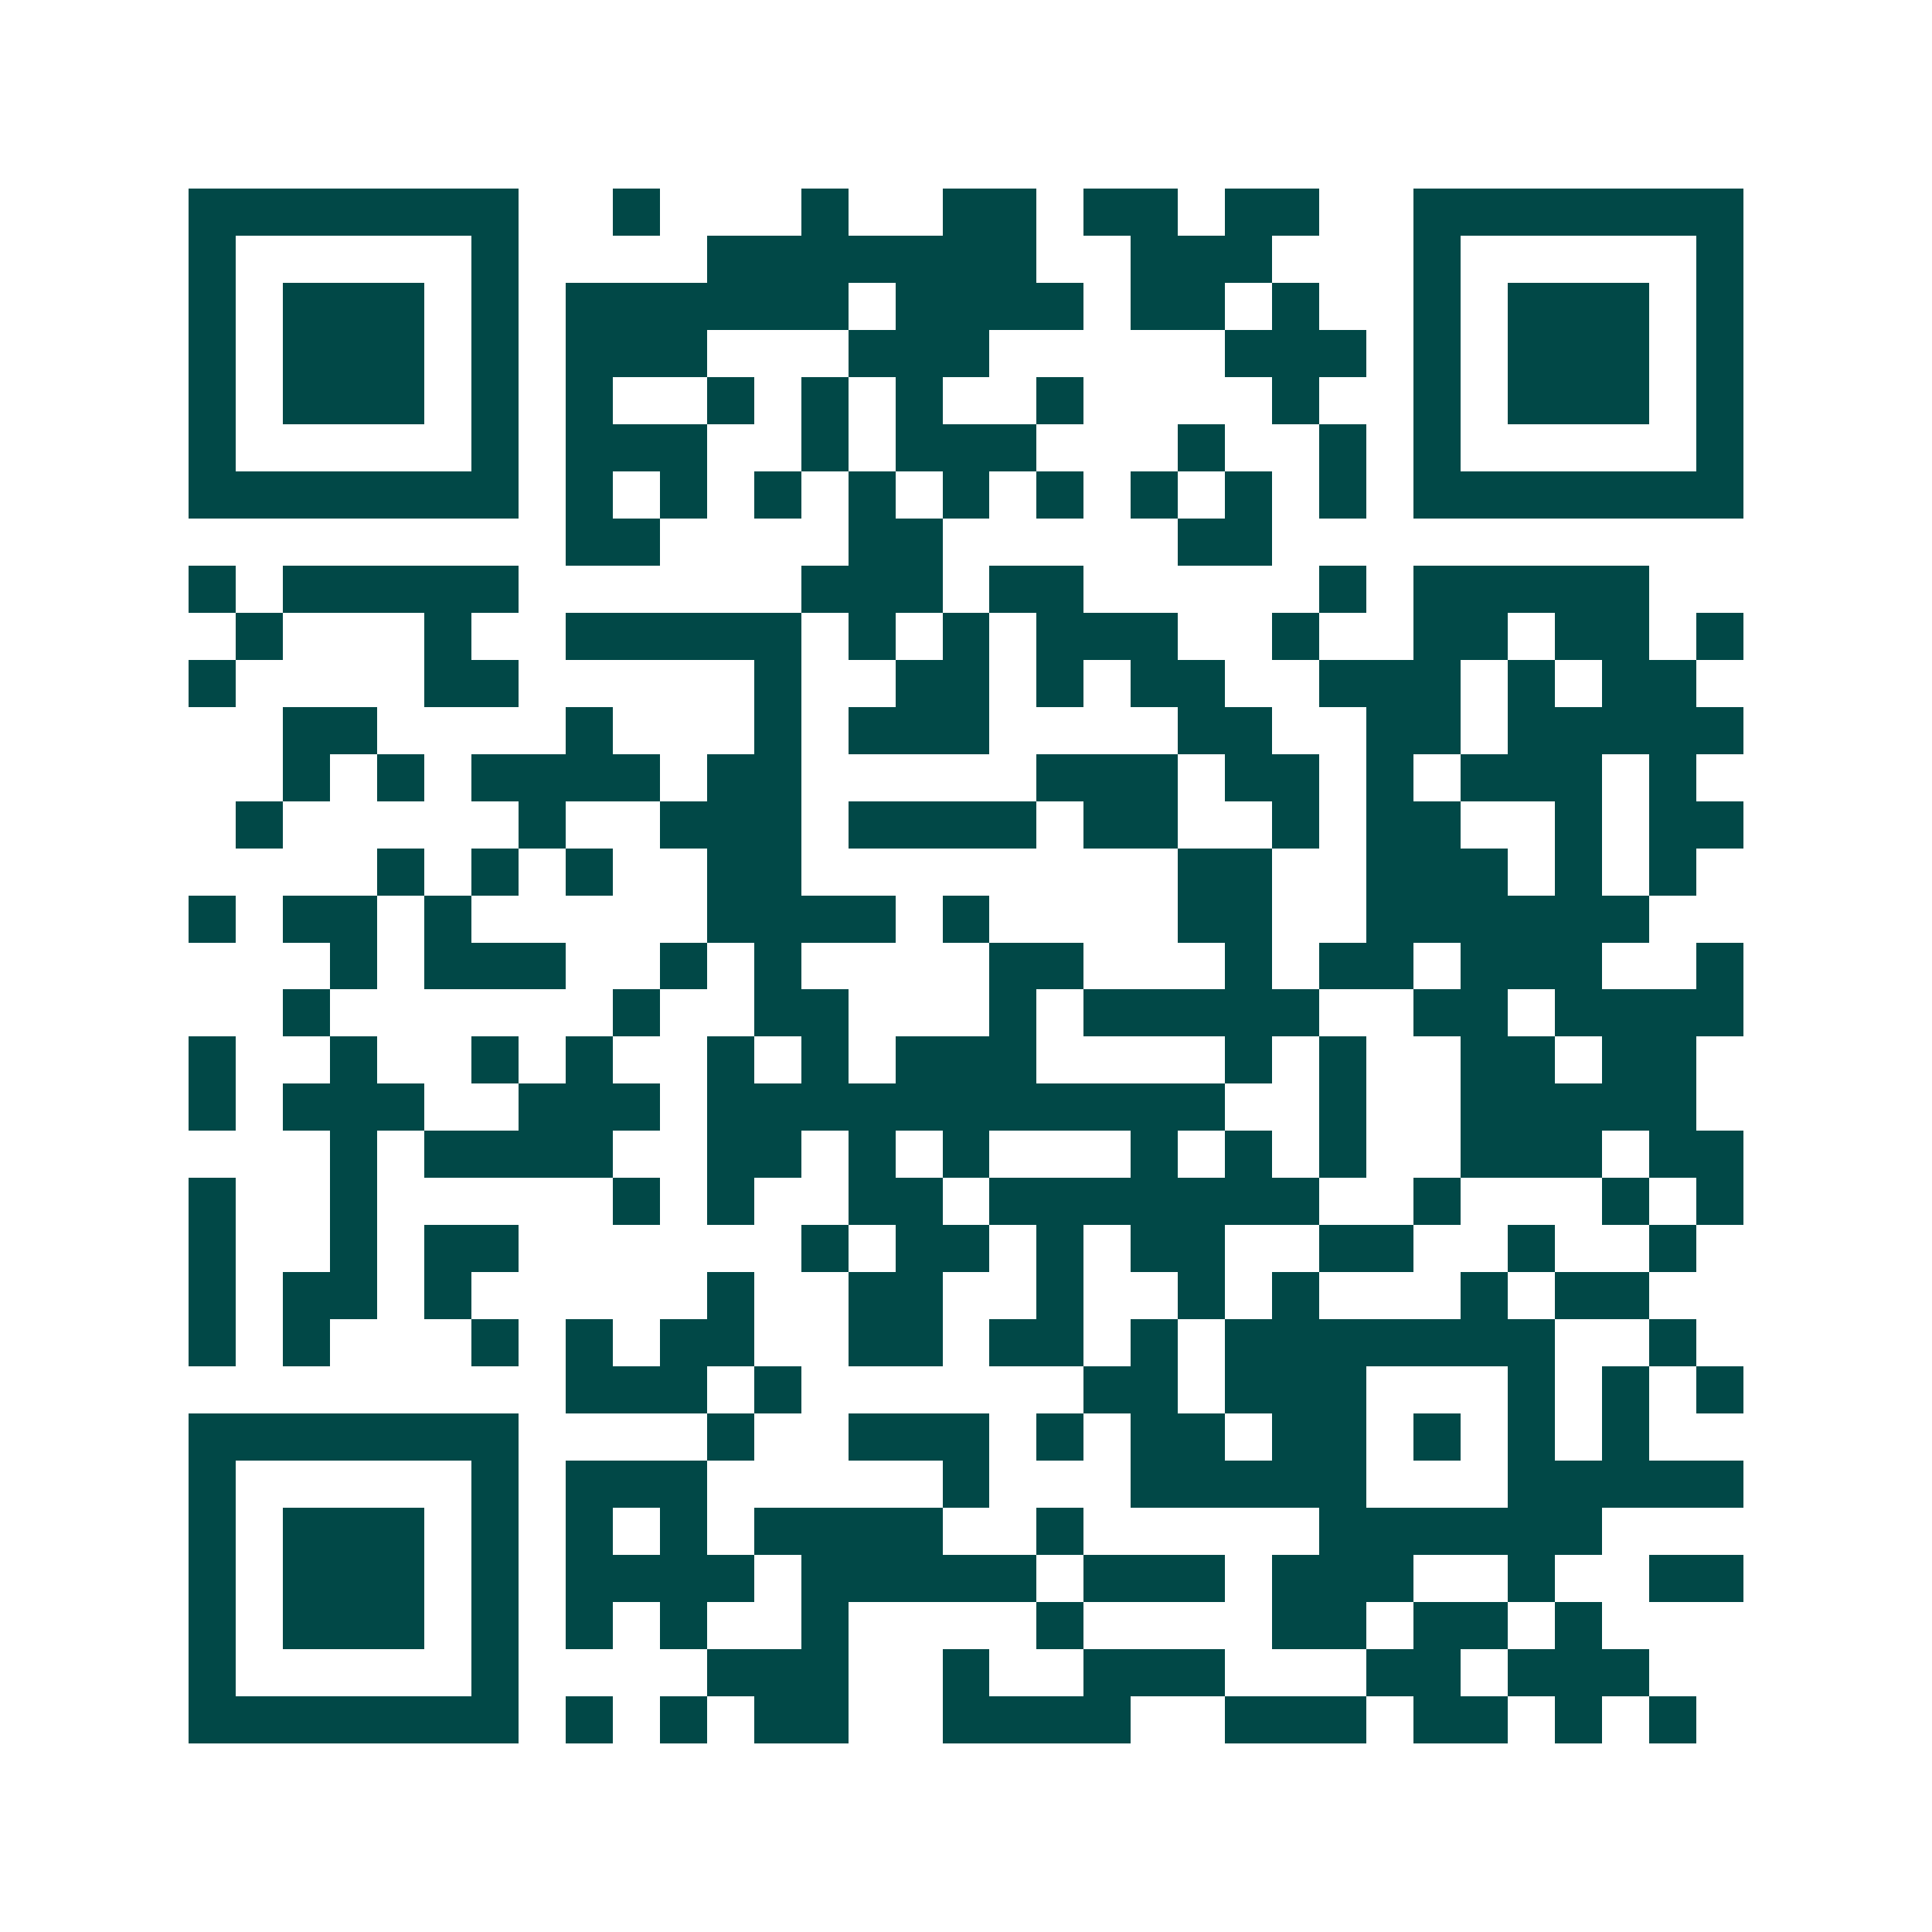 <svg xmlns="http://www.w3.org/2000/svg" width="200" height="200" viewBox="0 0 41 41" shape-rendering="crispEdges"><path fill="#ffffff" d="M0 0h41v41H0z"/><path stroke="#014847" d="M4 4.5h7m2 0h1m3 0h1m2 0h2m1 0h2m1 0h2m2 0h7M4 5.5h1m5 0h1m4 0h7m2 0h3m3 0h1m5 0h1M4 6.5h1m1 0h3m1 0h1m1 0h6m1 0h4m1 0h2m1 0h1m2 0h1m1 0h3m1 0h1M4 7.5h1m1 0h3m1 0h1m1 0h3m3 0h3m5 0h3m1 0h1m1 0h3m1 0h1M4 8.5h1m1 0h3m1 0h1m1 0h1m2 0h1m1 0h1m1 0h1m2 0h1m4 0h1m2 0h1m1 0h3m1 0h1M4 9.5h1m5 0h1m1 0h3m2 0h1m1 0h3m3 0h1m2 0h1m1 0h1m5 0h1M4 10.5h7m1 0h1m1 0h1m1 0h1m1 0h1m1 0h1m1 0h1m1 0h1m1 0h1m1 0h1m1 0h7M12 11.5h2m4 0h2m5 0h2M4 12.5h1m1 0h5m6 0h3m1 0h2m5 0h1m1 0h5M5 13.5h1m3 0h1m2 0h5m1 0h1m1 0h1m1 0h3m2 0h1m2 0h2m1 0h2m1 0h1M4 14.5h1m4 0h2m5 0h1m2 0h2m1 0h1m1 0h2m2 0h3m1 0h1m1 0h2M6 15.5h2m4 0h1m3 0h1m1 0h3m4 0h2m2 0h2m1 0h5M6 16.5h1m1 0h1m1 0h4m1 0h2m5 0h3m1 0h2m1 0h1m1 0h3m1 0h1M5 17.5h1m5 0h1m2 0h3m1 0h4m1 0h2m2 0h1m1 0h2m2 0h1m1 0h2M8 18.5h1m1 0h1m1 0h1m2 0h2m8 0h2m2 0h3m1 0h1m1 0h1M4 19.5h1m1 0h2m1 0h1m5 0h4m1 0h1m4 0h2m2 0h6M7 20.5h1m1 0h3m2 0h1m1 0h1m4 0h2m3 0h1m1 0h2m1 0h3m2 0h1M6 21.5h1m6 0h1m2 0h2m3 0h1m1 0h5m2 0h2m1 0h4M4 22.5h1m2 0h1m2 0h1m1 0h1m2 0h1m1 0h1m1 0h3m4 0h1m1 0h1m2 0h2m1 0h2M4 23.5h1m1 0h3m2 0h3m1 0h11m2 0h1m2 0h5M7 24.5h1m1 0h4m2 0h2m1 0h1m1 0h1m3 0h1m1 0h1m1 0h1m2 0h3m1 0h2M4 25.5h1m2 0h1m5 0h1m1 0h1m2 0h2m1 0h7m2 0h1m3 0h1m1 0h1M4 26.5h1m2 0h1m1 0h2m6 0h1m1 0h2m1 0h1m1 0h2m2 0h2m2 0h1m2 0h1M4 27.5h1m1 0h2m1 0h1m5 0h1m2 0h2m2 0h1m2 0h1m1 0h1m3 0h1m1 0h2M4 28.5h1m1 0h1m3 0h1m1 0h1m1 0h2m2 0h2m1 0h2m1 0h1m1 0h7m2 0h1M12 29.5h3m1 0h1m6 0h2m1 0h3m3 0h1m1 0h1m1 0h1M4 30.5h7m4 0h1m2 0h3m1 0h1m1 0h2m1 0h2m1 0h1m1 0h1m1 0h1M4 31.5h1m5 0h1m1 0h3m5 0h1m3 0h5m3 0h5M4 32.5h1m1 0h3m1 0h1m1 0h1m1 0h1m1 0h4m2 0h1m5 0h6M4 33.5h1m1 0h3m1 0h1m1 0h4m1 0h5m1 0h3m1 0h3m2 0h1m2 0h2M4 34.5h1m1 0h3m1 0h1m1 0h1m1 0h1m2 0h1m4 0h1m4 0h2m1 0h2m1 0h1M4 35.5h1m5 0h1m4 0h3m2 0h1m2 0h3m3 0h2m1 0h3M4 36.5h7m1 0h1m1 0h1m1 0h2m2 0h4m2 0h3m1 0h2m1 0h1m1 0h1"/></svg>

